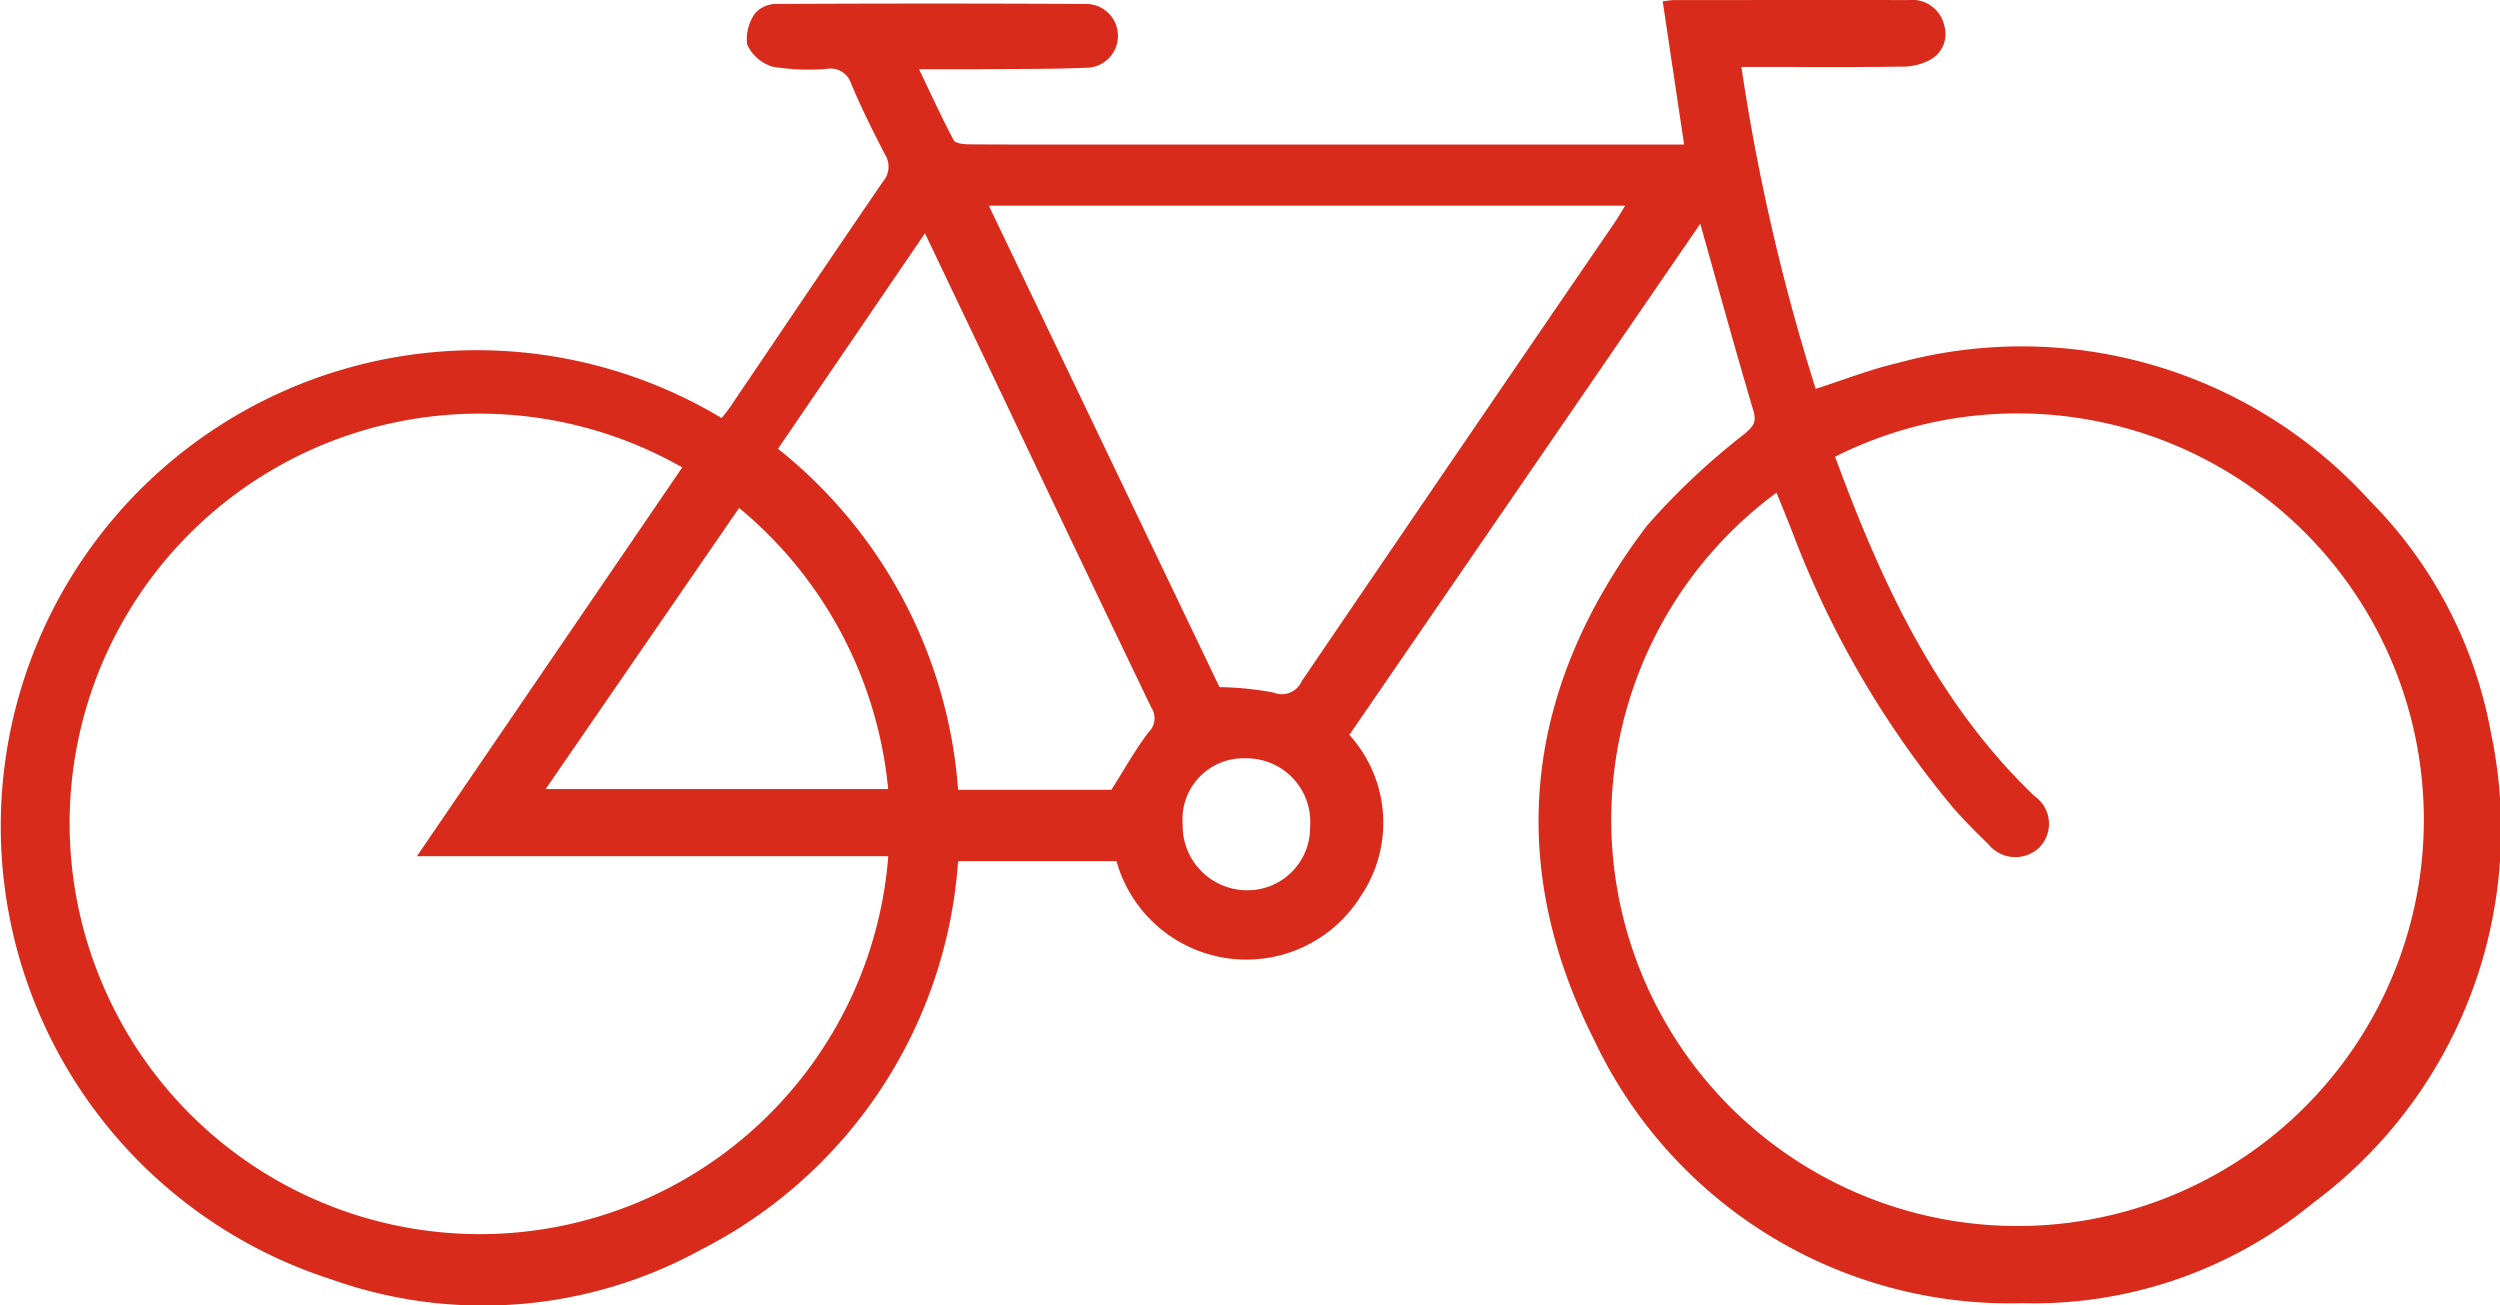 <svg xmlns="http://www.w3.org/2000/svg" width="65.9" height="34.412" viewBox="0 0 65.9 34.412">
  <path id="Path_23793" data-name="Path 23793" d="M2512.455,2465.433h-4.174a12.454,12.454,0,0,1-6.772,10.24,11.935,11.935,0,0,1-9.761.781,12.546,12.546,0,1,1,10.3-22.7c.079-.1.166-.2.24-.314,1.337-1.974,2.665-3.952,4.012-5.918a.6.6,0,0,0,.06-.707c-.321-.615-.63-1.24-.9-1.879a.566.566,0,0,0-.634-.388,5.793,5.793,0,0,1-1.432-.056,1.072,1.072,0,0,1-.674-.589,1.156,1.156,0,0,1,.219-.828.752.752,0,0,1,.566-.237q4.09-.021,8.18,0a.842.842,0,0,1,.063,1.678c-.974.044-1.951.033-2.925.042-.494,0-.988,0-1.571,0,.32.67.6,1.281.912,1.87.046.088.271.11.414.111,1.364.008,2.727.005,4.091.005h14.75l-.564-3.775c.149-.018.223-.033.3-.033,2.06,0,4.121-.005,6.181,0a.862.862,0,0,1,.938.663.774.774,0,0,1-.374.914,1.538,1.538,0,0,1-.749.177c-1.223.018-2.448.008-3.671.008h-.551a55,55,0,0,0,1.958,8.486c.726-.232,1.428-.51,2.157-.68a12.392,12.392,0,0,1,12.455,3.634,11.627,11.627,0,0,1,3.191,6.129,12.26,12.26,0,0,1-4.7,12.383,11.582,11.582,0,0,1-7.663,2.636,12.112,12.112,0,0,1-11.281-6.942c-2.391-4.745-1.8-9.335,1.389-13.547a18.507,18.507,0,0,1,2.594-2.439c.209-.186.307-.294.216-.6-.48-1.613-.925-3.237-1.4-4.926q-4.634,6.751-9.25,13.473a3.448,3.448,0,0,1,.3,4.252,3.555,3.555,0,0,1-6.44-.929Zm18.944-10.66c1.218,3.313,2.665,6.458,5.25,8.942a.89.89,0,0,1,.109,1.382.915.915,0,0,1-1.323-.115c-.311-.3-.62-.609-.906-.934a25.305,25.305,0,0,1-4.294-7.387c-.126-.312-.251-.623-.38-.941a10.71,10.71,0,1,0,1.543-.947Zm-24.957,10.531h-12.426l6.994-10.249a10.8,10.8,0,0,0-15.217,13.771,10.8,10.8,0,0,0,20.648-3.522Zm8.73-4.457a8.3,8.3,0,0,1,1.421.142.574.574,0,0,0,.747-.3q4.109-6.045,8.24-12.076c.093-.135.173-.277.286-.458h-16.775Q2512.165,2454.571,2515.172,2460.847Zm-11.638-6.283a12.672,12.672,0,0,1,4.747,8.99h4.04c.355-.557.635-1.069.987-1.524a.511.511,0,0,0,.067-.644q-1.916-3.982-3.808-7.975c-.707-1.485-1.415-2.968-2.159-4.528Zm-1.025,1.559-5.1,7.411h9.029A10.962,10.962,0,0,0,2502.509,2456.123Zm15.052,8.4a1.678,1.678,0,0,0-1.7-1.8,1.606,1.606,0,0,0-1.66,1.735,1.7,1.7,0,0,0,1.728,1.743A1.649,1.649,0,0,0,2517.56,2464.52Z" transform="translate(-2483.026 -2442.734)" fill="#d82b1b"/>
</svg>
